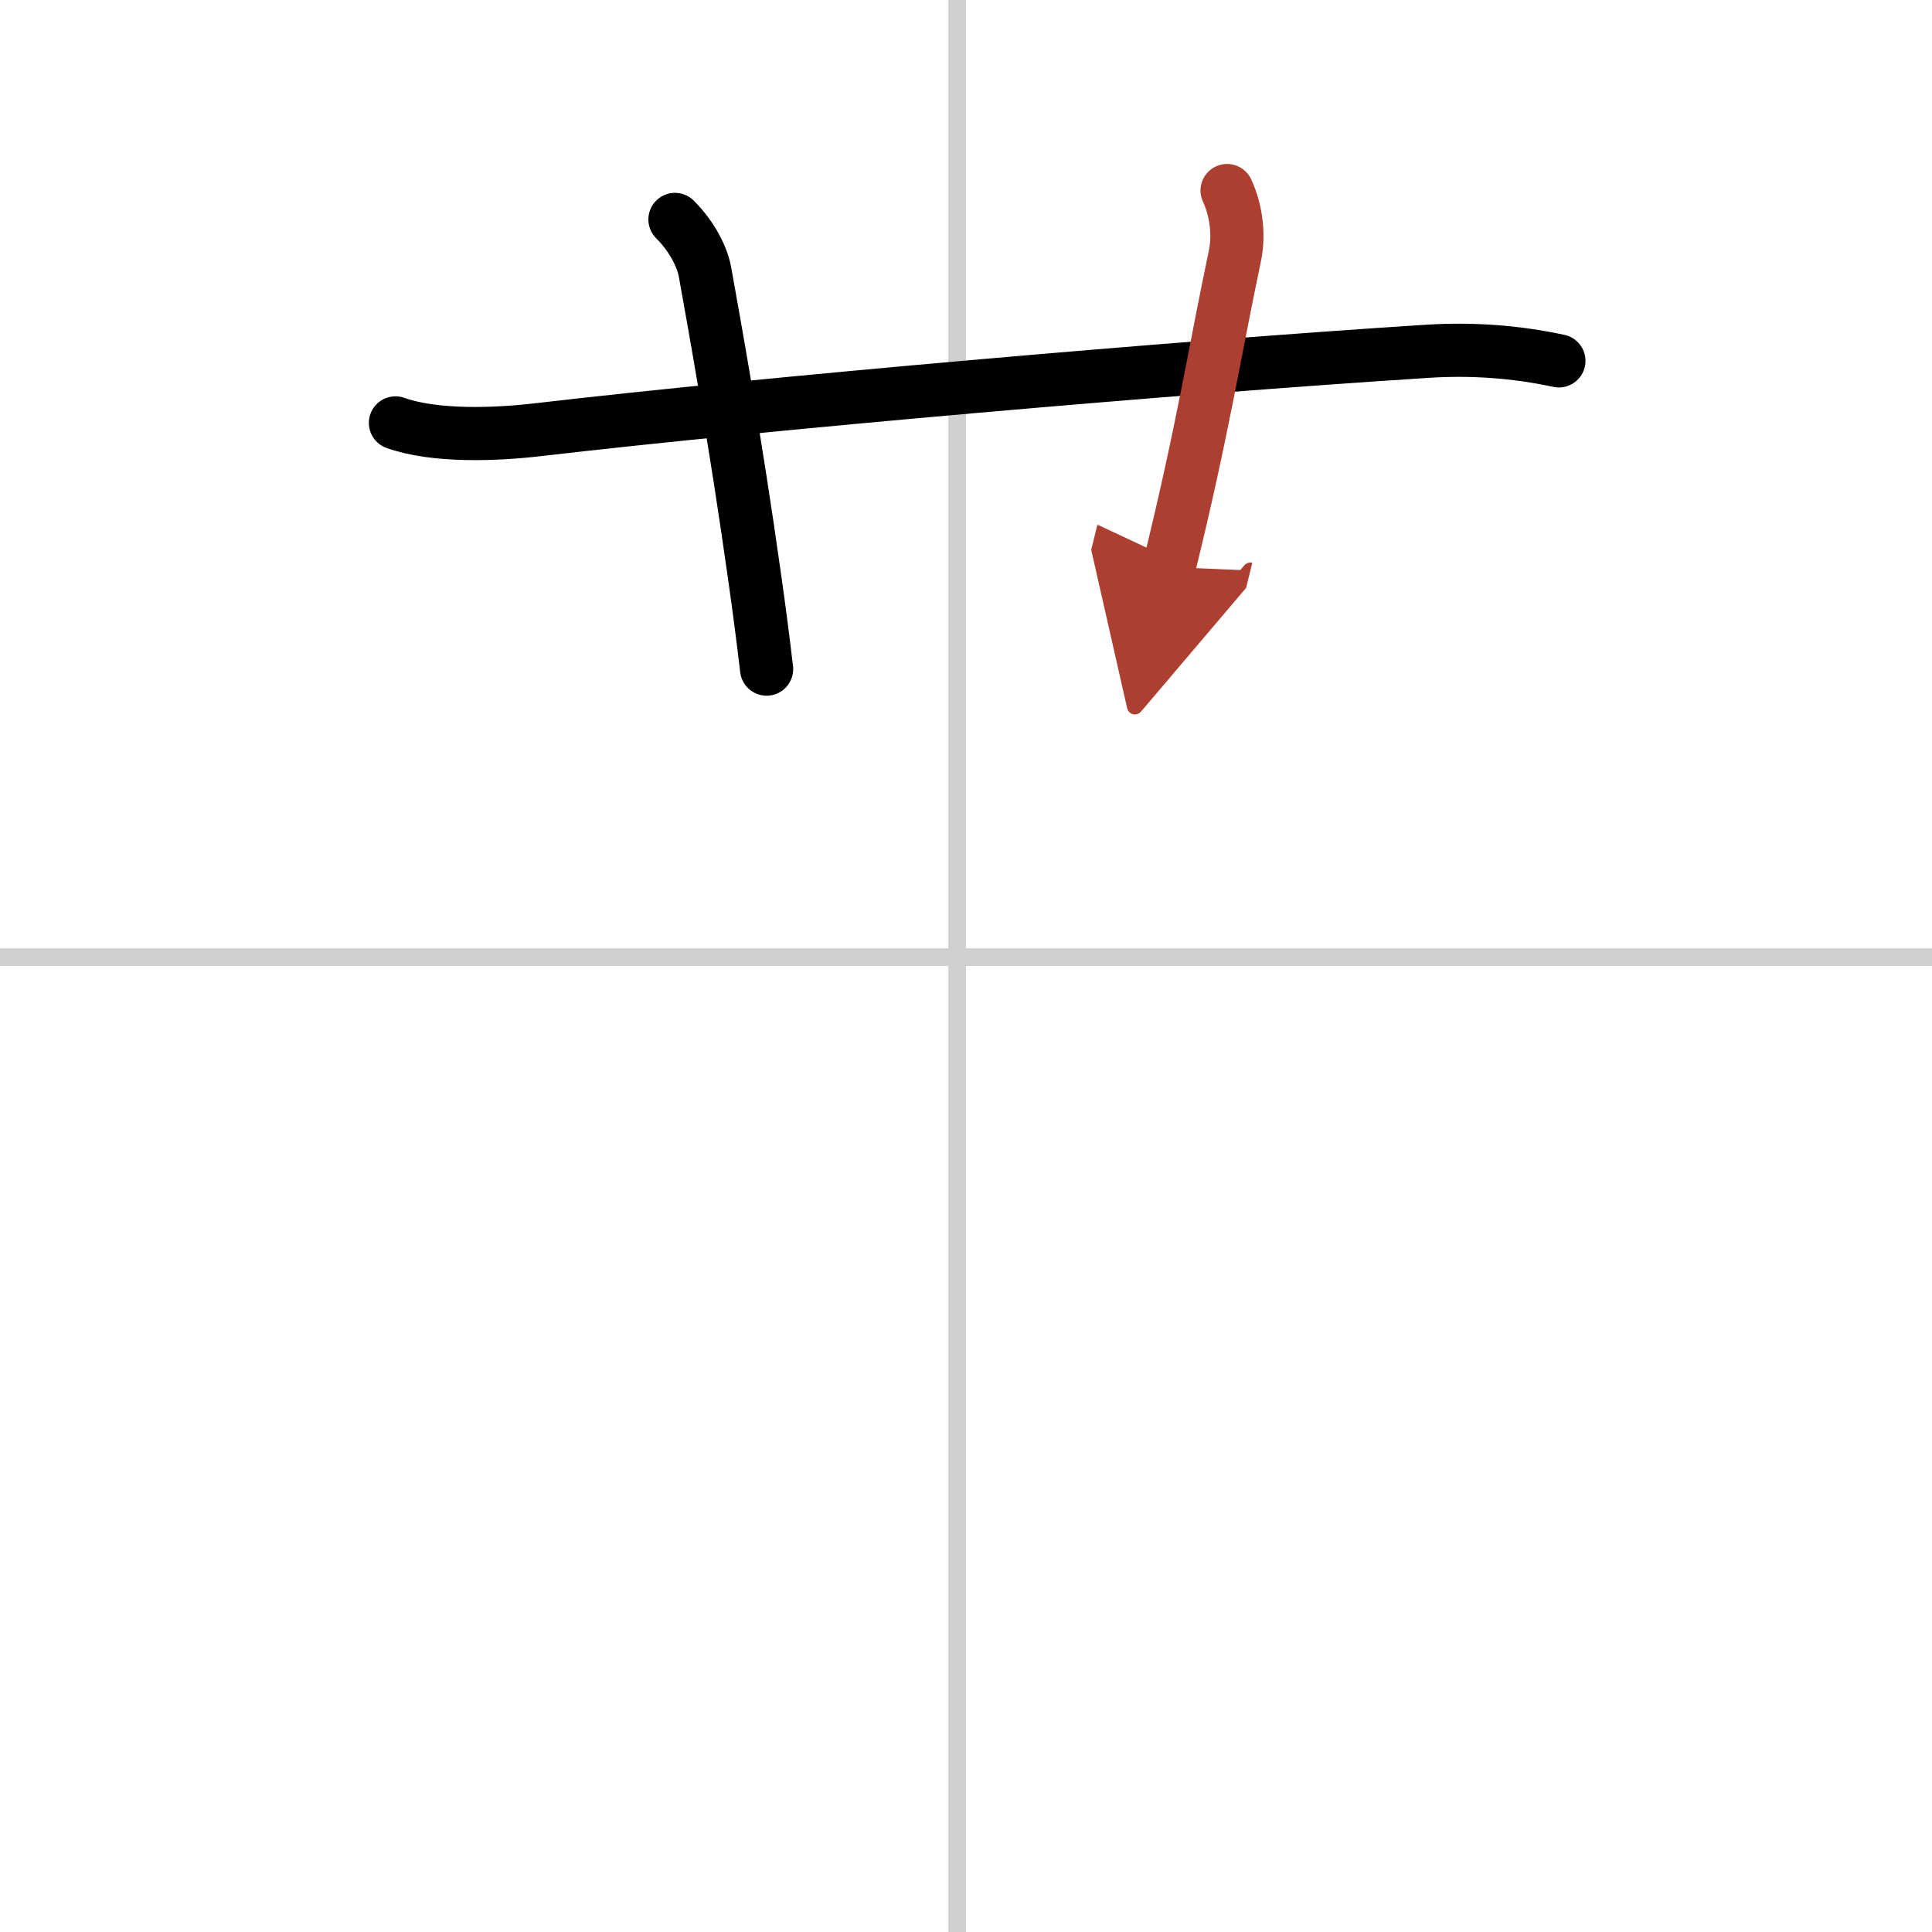 <svg width="400" height="400" viewBox="0 0 109 109" xmlns="http://www.w3.org/2000/svg"><defs><marker id="a" markerWidth="4" orient="auto" refX="1" refY="5" viewBox="0 0 10 10"><polyline points="0 0 10 5 0 10 1 5" fill="#ad3f31" stroke="#ad3f31"/></marker></defs><g fill="none" stroke="#000" stroke-linecap="round" stroke-linejoin="round" stroke-width="3"><rect width="100%" height="100%" fill="#fff" stroke="#fff"/><line x1="54" x2="54" y2="109" stroke="#d0d0d0" stroke-width="1"/><line x2="109" y1="54" y2="54" stroke="#d0d0d0" stroke-width="1"/><path d="m22.31 23.86c2.25 0.8 5.69 0.66 8.07 0.38 12.88-1.5 35.75-3.5 50.13-4.42 2.49-0.16 4.98 0.01 7.44 0.54"/><path d="m38.08 12.38c1.02 1.02 1.55 2.18 1.69 2.94 0.48 2.68 1.72 9.47 2.83 17.42 0.25 1.76 0.47 3.47 0.65 5.01"/><path d="m69.23 10.75c0.52 1.12 0.69 2.51 0.44 3.69-1.17 5.56-1.79 9.72-3.71 17.55" marker-end="url(#a)" stroke="#ad3f31"/></g></svg>
